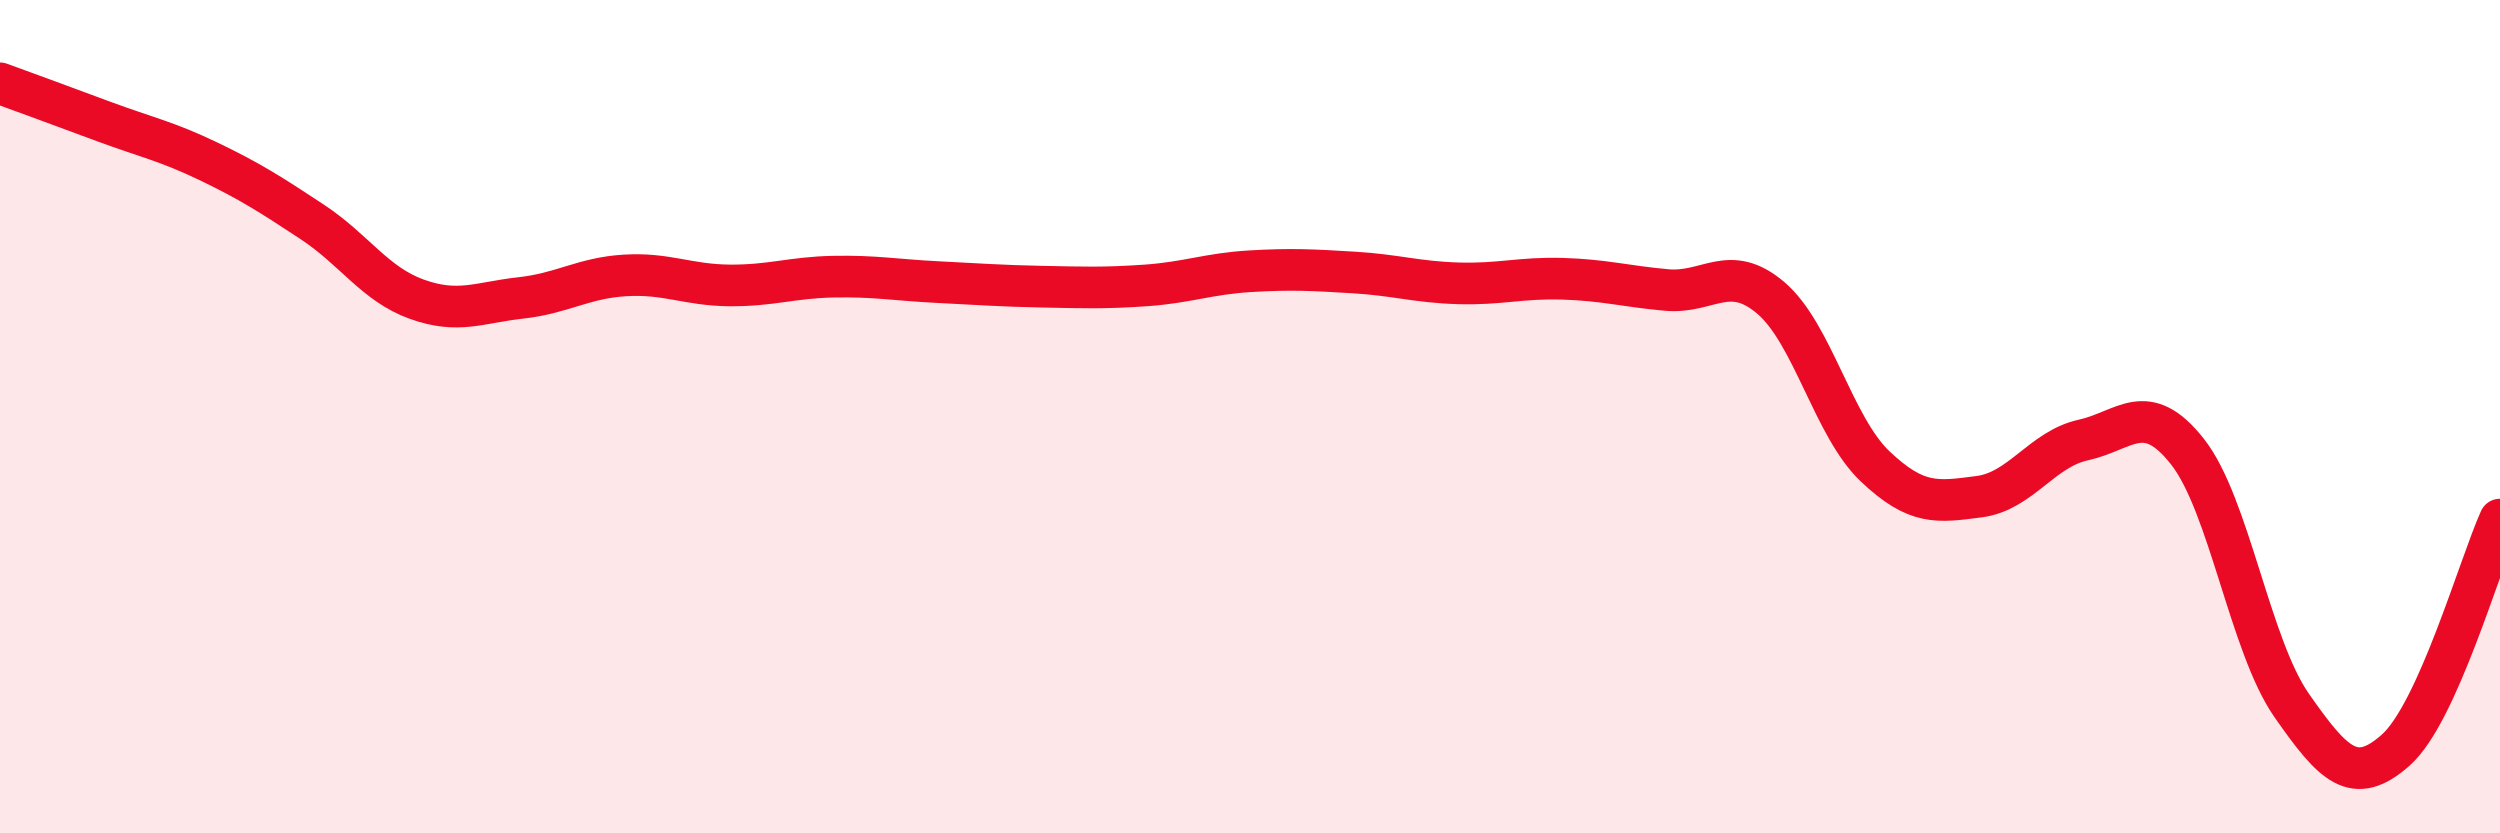 
    <svg width="60" height="20" viewBox="0 0 60 20" xmlns="http://www.w3.org/2000/svg">
      <path
        d="M 0,2 C 0.5,2.18 1.5,2.55 2.5,2.92 C 3.5,3.29 4,3.39 5,3.87 C 6,4.35 6.5,4.67 7.5,5.33 C 8.5,5.99 9,6.82 10,7.18 C 11,7.54 11.5,7.26 12.5,7.15 C 13.5,7.04 14,6.67 15,6.61 C 16,6.55 16.5,6.84 17.5,6.85 C 18.5,6.86 19,6.66 20,6.64 C 21,6.62 21.5,6.72 22.5,6.77 C 23.5,6.82 24,6.86 25,6.88 C 26,6.9 26.5,6.92 27.5,6.85 C 28.5,6.78 29,6.57 30,6.51 C 31,6.45 31.5,6.48 32.5,6.54 C 33.5,6.6 34,6.77 35,6.8 C 36,6.83 36.5,6.66 37.5,6.69 C 38.5,6.72 39,6.87 40,6.96 C 41,7.05 41.5,6.3 42.5,7.15 C 43.5,8 44,10.24 45,11.19 C 46,12.14 46.5,12.05 47.5,11.92 C 48.5,11.79 49,10.78 50,10.56 C 51,10.34 51.5,9.57 52.5,10.84 C 53.5,12.11 54,15.5 55,16.93 C 56,18.36 56.5,18.89 57.5,18 C 58.5,17.11 59.5,13.58 60,12.47L60 20L0 20Z"
        fill="#EB0A25"
        opacity="0.1"
        stroke-linecap="round"
        stroke-linejoin="round"
      />
      <path
        d="M 0,2 C 0.5,2.18 1.5,2.55 2.5,2.92 C 3.5,3.29 4,3.39 5,3.87 C 6,4.35 6.5,4.67 7.5,5.33 C 8.5,5.99 9,6.82 10,7.18 C 11,7.54 11.5,7.26 12.5,7.15 C 13.5,7.04 14,6.67 15,6.61 C 16,6.55 16.5,6.84 17.5,6.85 C 18.5,6.86 19,6.66 20,6.64 C 21,6.62 21.5,6.72 22.5,6.77 C 23.5,6.82 24,6.86 25,6.88 C 26,6.9 26.5,6.92 27.5,6.85 C 28.5,6.78 29,6.57 30,6.51 C 31,6.45 31.5,6.48 32.5,6.54 C 33.5,6.6 34,6.77 35,6.8 C 36,6.83 36.5,6.66 37.5,6.69 C 38.5,6.72 39,6.87 40,6.96 C 41,7.05 41.5,6.3 42.5,7.15 C 43.5,8 44,10.24 45,11.19 C 46,12.14 46.5,12.05 47.5,11.92 C 48.5,11.79 49,10.78 50,10.56 C 51,10.34 51.5,9.57 52.5,10.84 C 53.5,12.11 54,15.5 55,16.93 C 56,18.36 56.5,18.89 57.5,18 C 58.5,17.11 59.5,13.58 60,12.47"
        stroke="#EB0A25"
        stroke-width="1"
        fill="none"
        stroke-linecap="round"
        stroke-linejoin="round"
      />
    </svg>
  